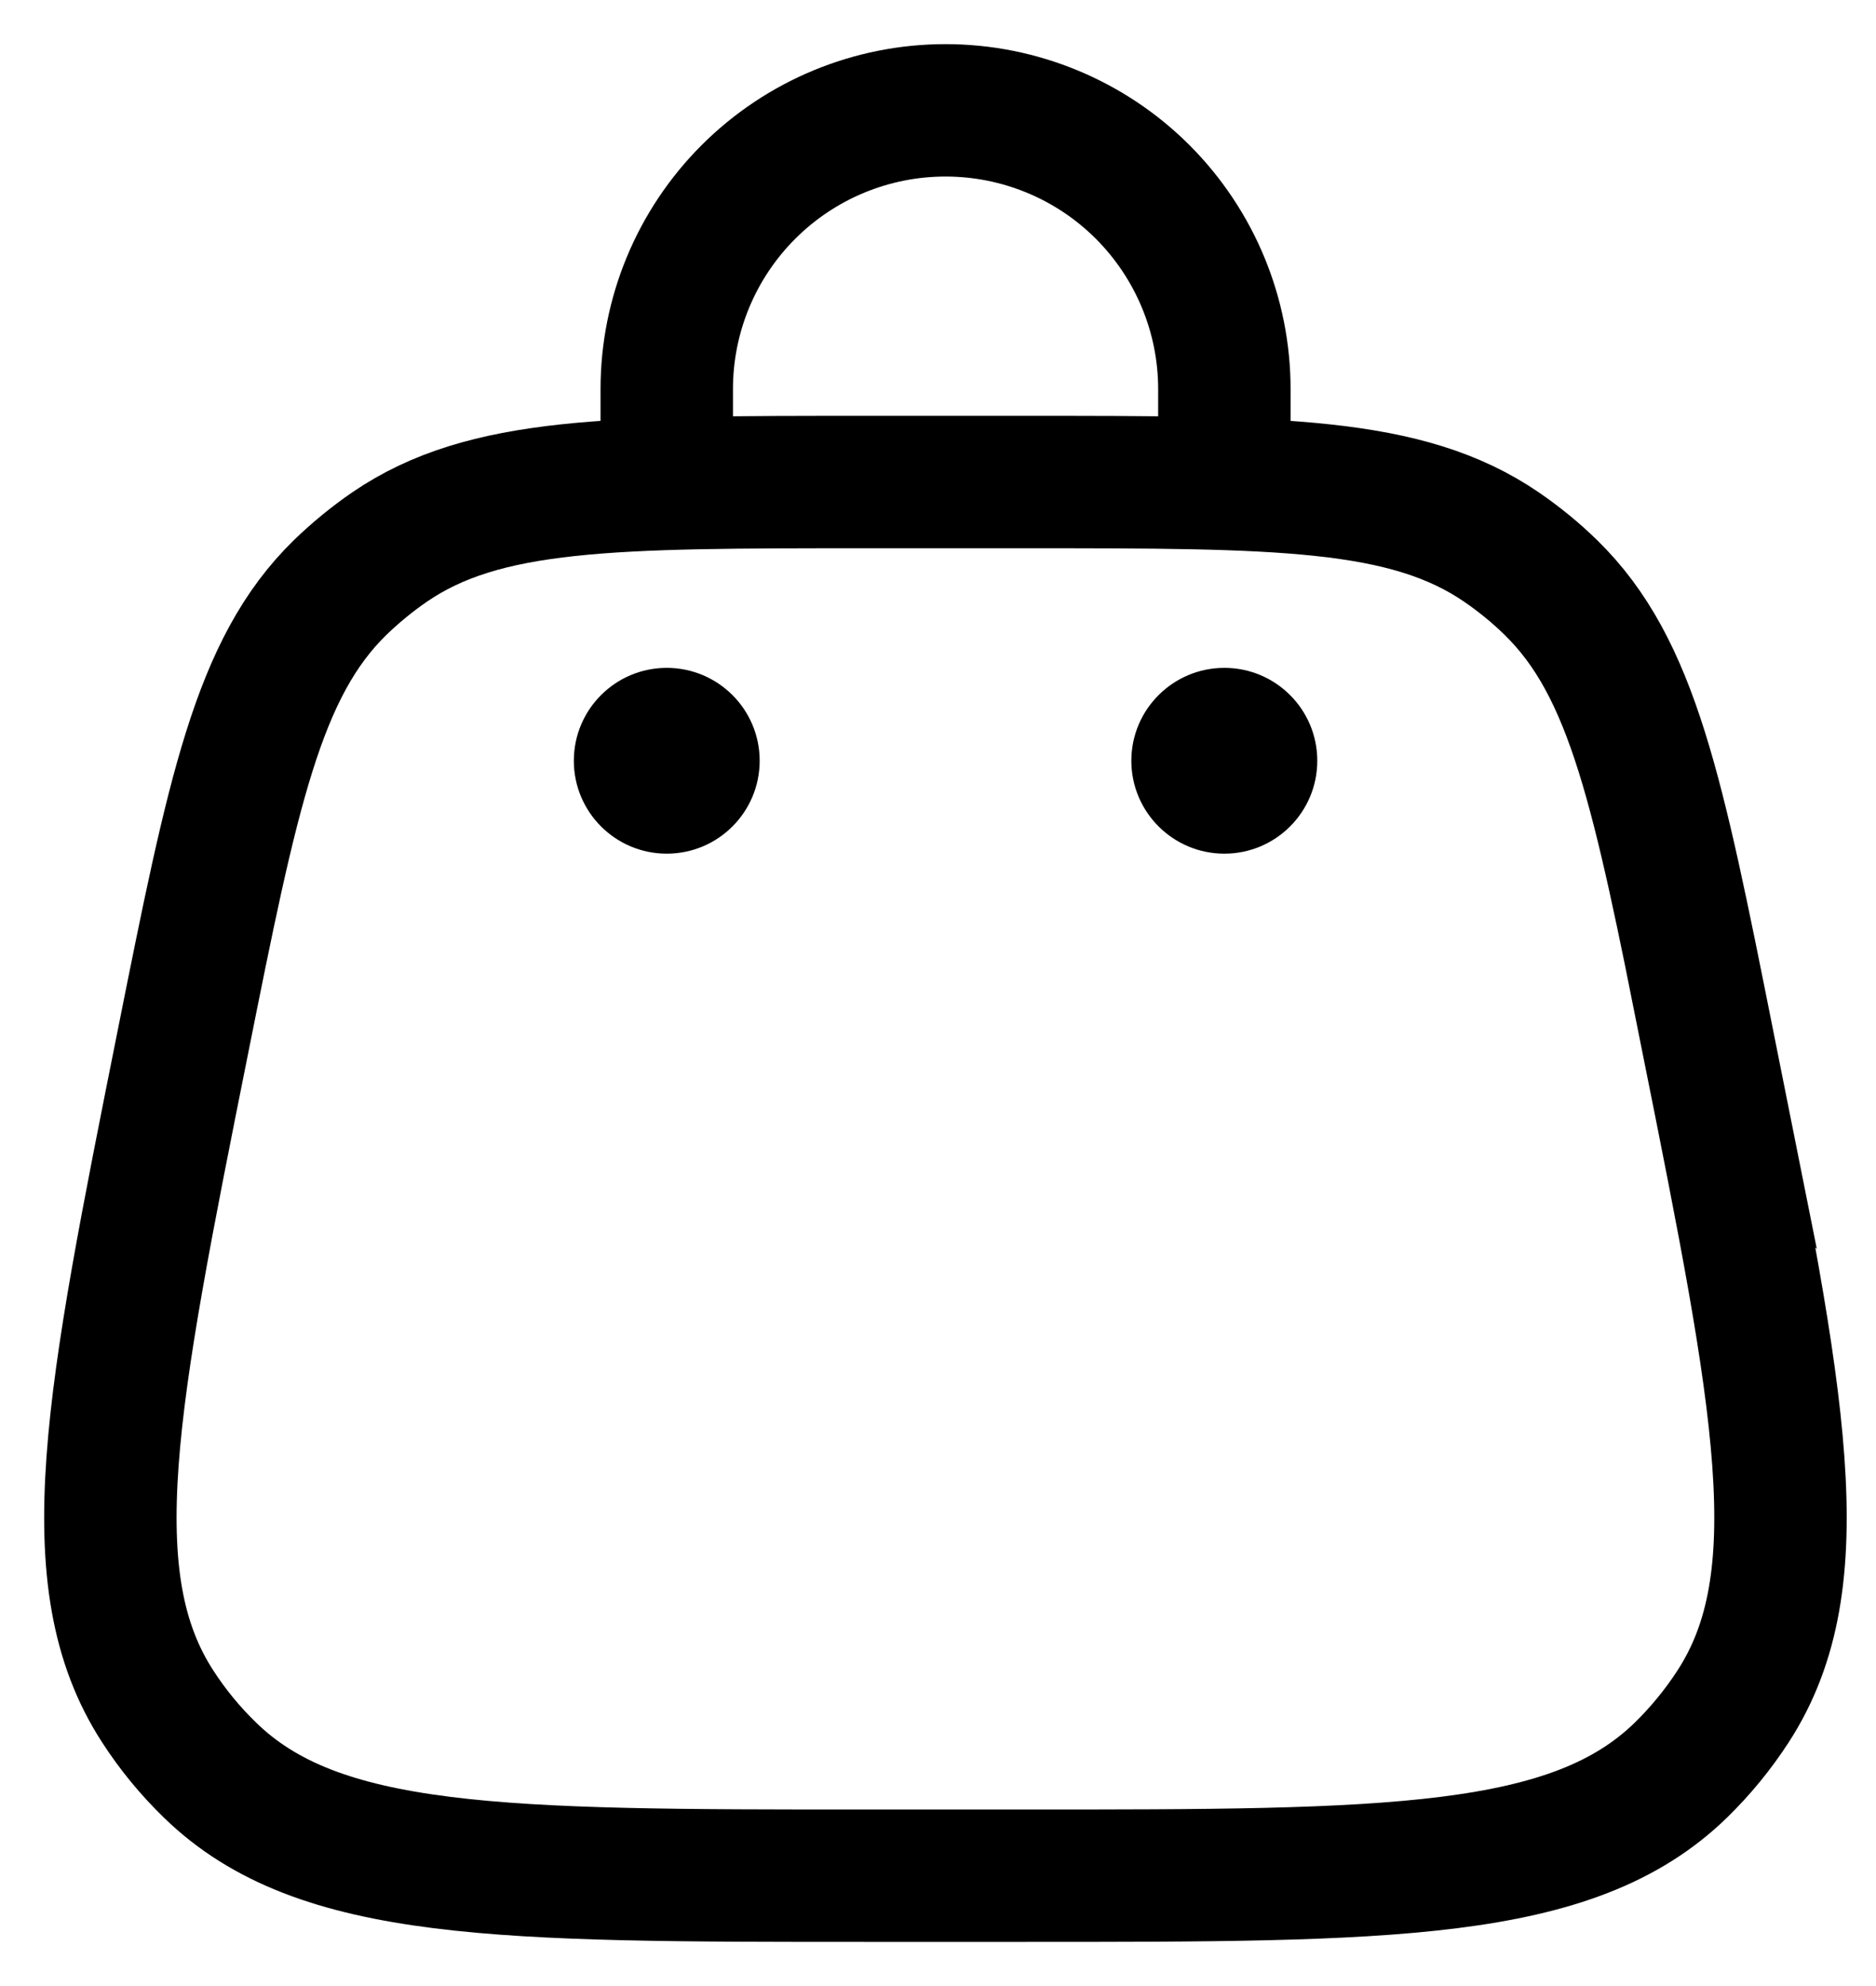 <svg width="17" height="18" viewBox="0 0 17 18" fill="none" xmlns="http://www.w3.org/2000/svg">
<path d="M15.478 9.447C15.026 7.183 14.8 6.053 14.053 5.324C13.915 5.189 13.765 5.067 13.606 4.958C12.745 4.369 11.591 4.369 9.284 4.369H7.85C5.543 4.369 4.39 4.369 3.53 4.958C3.37 5.068 3.221 5.191 3.083 5.324C2.336 6.053 2.109 7.184 1.657 9.446C1.008 12.693 0.683 14.316 1.43 15.467C1.565 15.676 1.723 15.868 1.902 16.042C2.884 17 4.539 17 7.85 17H9.284C12.596 17 14.251 17 15.233 16.042C15.411 15.868 15.569 15.675 15.704 15.467C16.452 14.316 16.127 12.693 15.477 9.446L15.478 9.447Z" stroke="black" stroke-width="1.2"/>
<path d="M6.042 7.737C5.577 7.737 5.2 7.36 5.2 6.895C5.2 6.43 5.577 6.053 6.042 6.053C6.507 6.053 6.884 6.43 6.884 6.895C6.884 7.36 6.507 7.737 6.042 7.737Z" fill="black"/>
<path d="M11.095 7.737C10.63 7.737 10.252 7.36 10.252 6.895C10.252 6.43 10.63 6.053 11.095 6.053C11.56 6.053 11.937 6.43 11.937 6.895C11.937 7.36 11.56 7.737 11.095 7.737Z" fill="black"/>
<path d="M11.095 4.368V3.526C11.095 2.856 10.828 2.214 10.355 1.74C9.881 1.266 9.238 1 8.568 1C7.898 1 7.256 1.266 6.782 1.74C6.308 2.214 6.042 2.856 6.042 3.526V4.368" stroke="black" stroke-width="1.2" stroke-linecap="round"/>
</svg>
